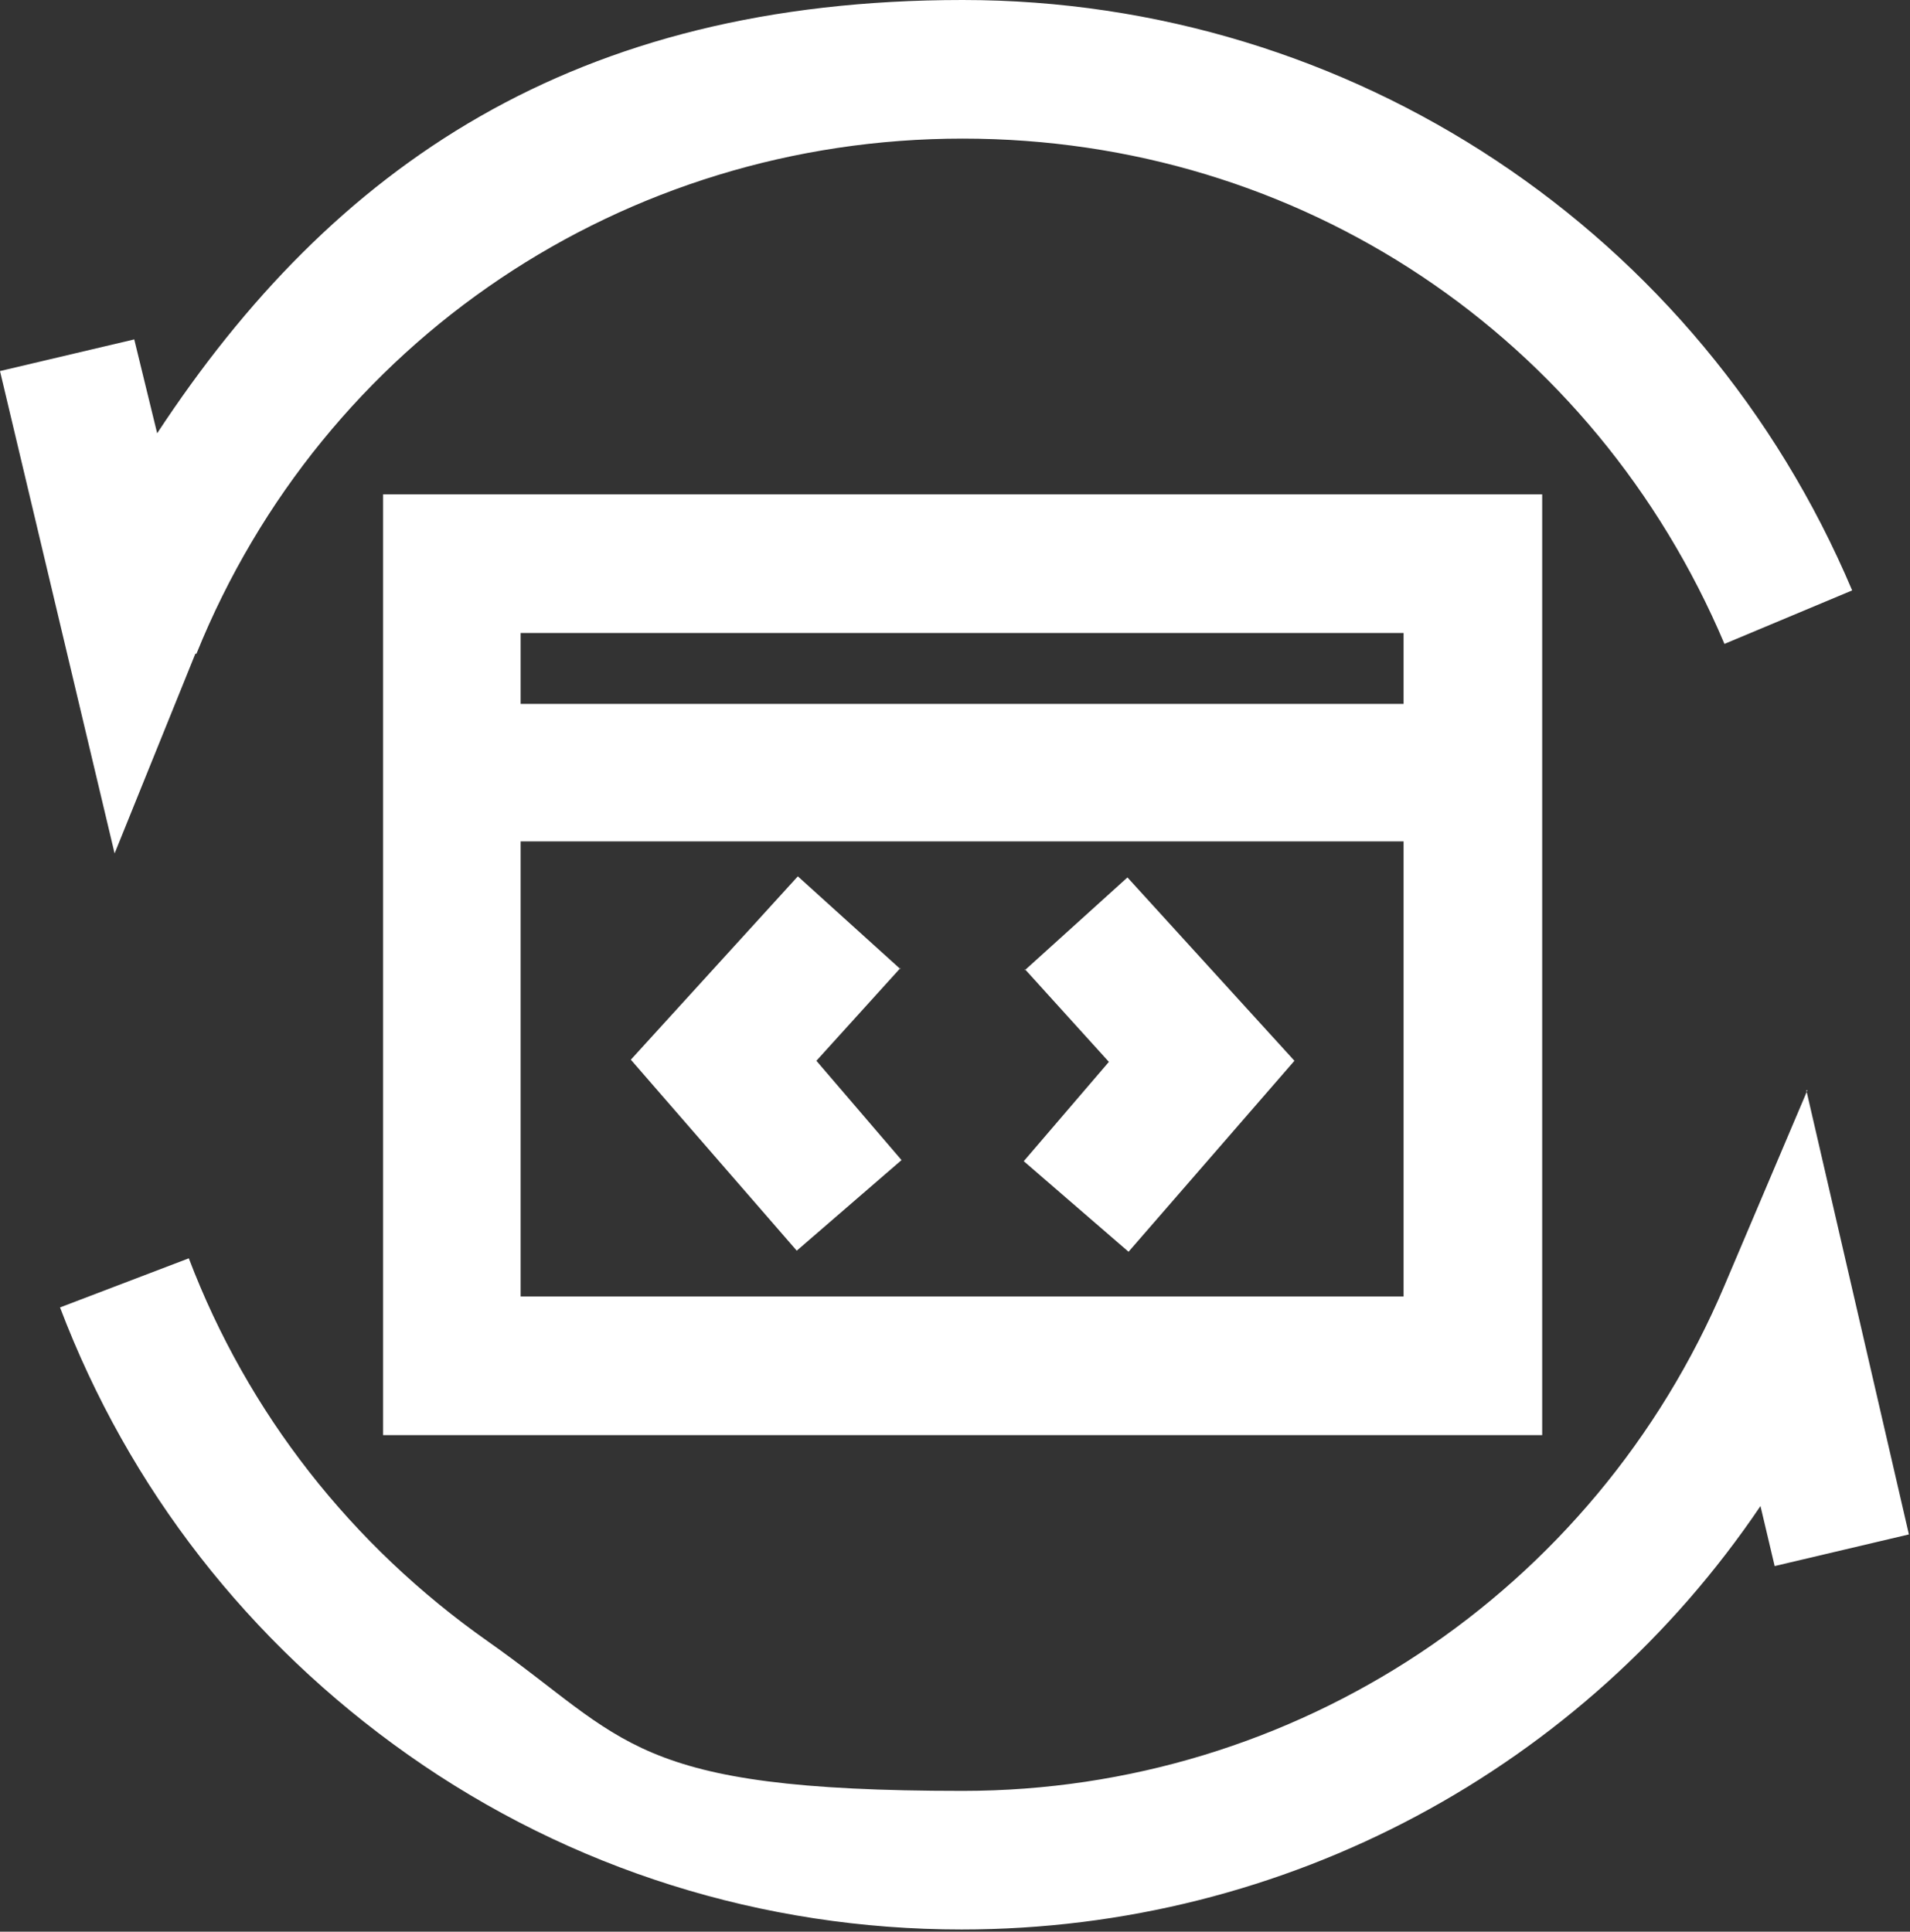 <?xml version="1.0" encoding="UTF-8"?>
<svg xmlns="http://www.w3.org/2000/svg" version="1.1" viewBox="0 0 175 177">
  <rect x="0" y="0" width="175" height="177" fill="#333333" stroke="none"/>
  <defs>
    <style>
      .cls-1 {
        fill: #fff;
      }
    </style>
  </defs>
  <!-- Generator: Adobe Illustrator 28.7.4, SVG Export Plug-In . SVG Version: 1.2.0 Build 166)  -->
  <g>
    <g id="Layer_1">
      <path class="cls-1" d="M35.1,131.5h106.2V45.3H35.1v86.1ZM47.7,58h80.9v6.5H47.7v-6.5ZM47.7,77.1h80.9v41.7H47.7v-41.7Z"/>
      <path class="cls-1" d="M93.9,88.8l7.7,8.5-7.8,9.1,9.6,8.3,15.2-17.5-15.3-16.8-9.4,8.5Z"/>
      <path class="cls-1" d="M82.5,88.8l-9.4-8.5-15.3,16.8,15.2,17.5,9.6-8.3-7.8-9.1,7.7-8.5Z"/>
      <path class="cls-1" d="M165.6,99.9l-7.6,17.9c-11.9,28.1-39.3,46.3-69.8,46.3s-30.7-4.7-43.5-13.7c-12.5-8.8-22-20.9-27.4-35.1l-11.8,4.5c6.3,16.6,17.3,30.7,31.9,41,14.9,10.5,32.5,16,50.7,16,29.8,0,57-14.8,73.2-38.8l1.3,5.5,12.3-2.9-9.4-40.7h0Z"/>
      <path class="cls-1" d="M18,59.9C29.6,31.2,57.2,12.7,88.2,12.7s57.9,18.2,69.8,46.3l11.7-4.9C155.8,21.2,123.8,0,88.2,0S30.5,15.2,14.4,39.7l-2.1-8.6-12.3,2.9,10.5,44.2,7.4-18.3h0Z"/>
    </g>
  </g>
</svg>